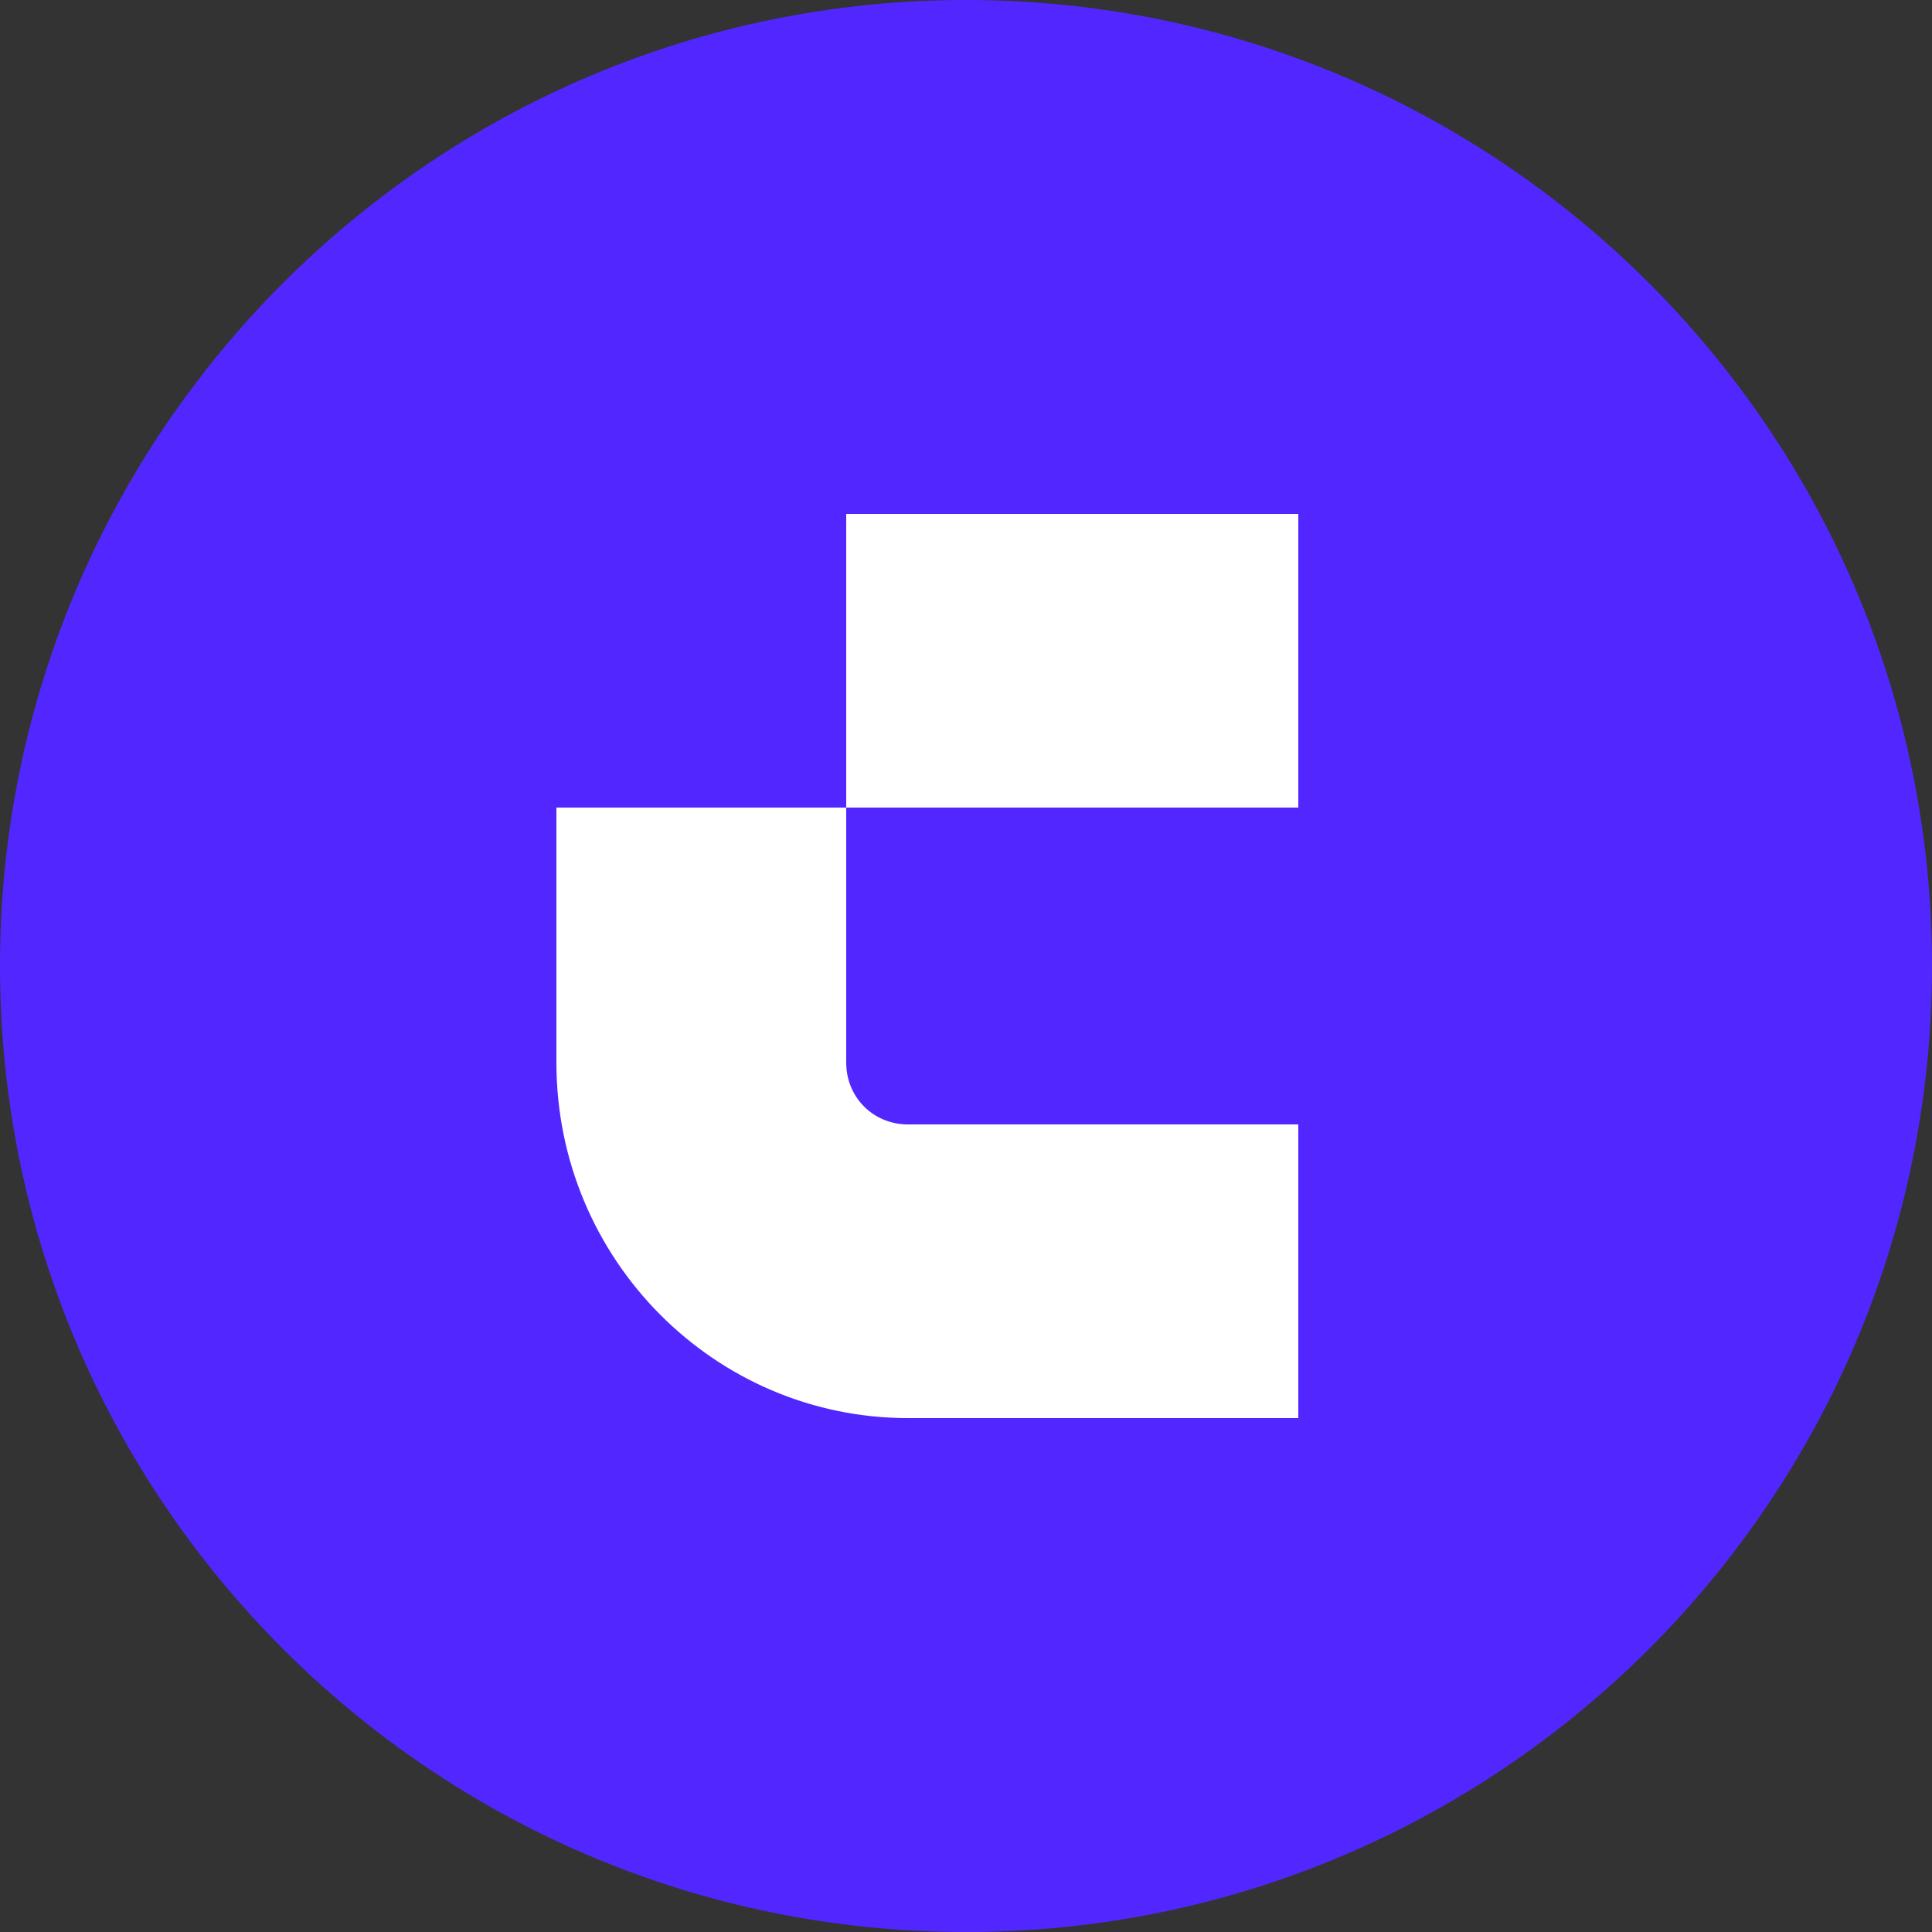 <?xml version="1.0" encoding="UTF-8"?>
<svg xmlns="http://www.w3.org/2000/svg" version="1.1" viewBox="0 0 50 50">
  <rect x="0" y="0" width="50" height="50" fill="#333333" stroke="none"/>
  <defs>
    <style>
      .cls-1 {
        fill: #fff;
      }

      .cls-2 {
        fill: #5227ff;
      }
    </style>
  </defs>
  <!-- Generator: Adobe Illustrator 28.6.0, SVG Export Plug-In . SVG Version: 1.2.0 Build 558)  -->
  <g>
    <g id="Layer_1">
      <g>
        <path class="cls-2" d="M25,0h0c13.8,0,25,11.2,25,25h0c0,13.8-11.2,25-25,25h0C11.2,50,0,38.8,0,25h0C0,11.2,11.2,0,25,0Z"/>
        <path class="cls-1" d="M33.6,13.3h-11.7v7.6h-7.5v6.6c0,5.1,4.1,9.2,9.1,9.2h10.1v-7.6s-10.1,0-10.1,0c-.9,0-1.6-.7-1.6-1.6v-6.6s11.7,0,11.7,0v-7.6Z"/>
      </g>
    </g>
  </g>
</svg>